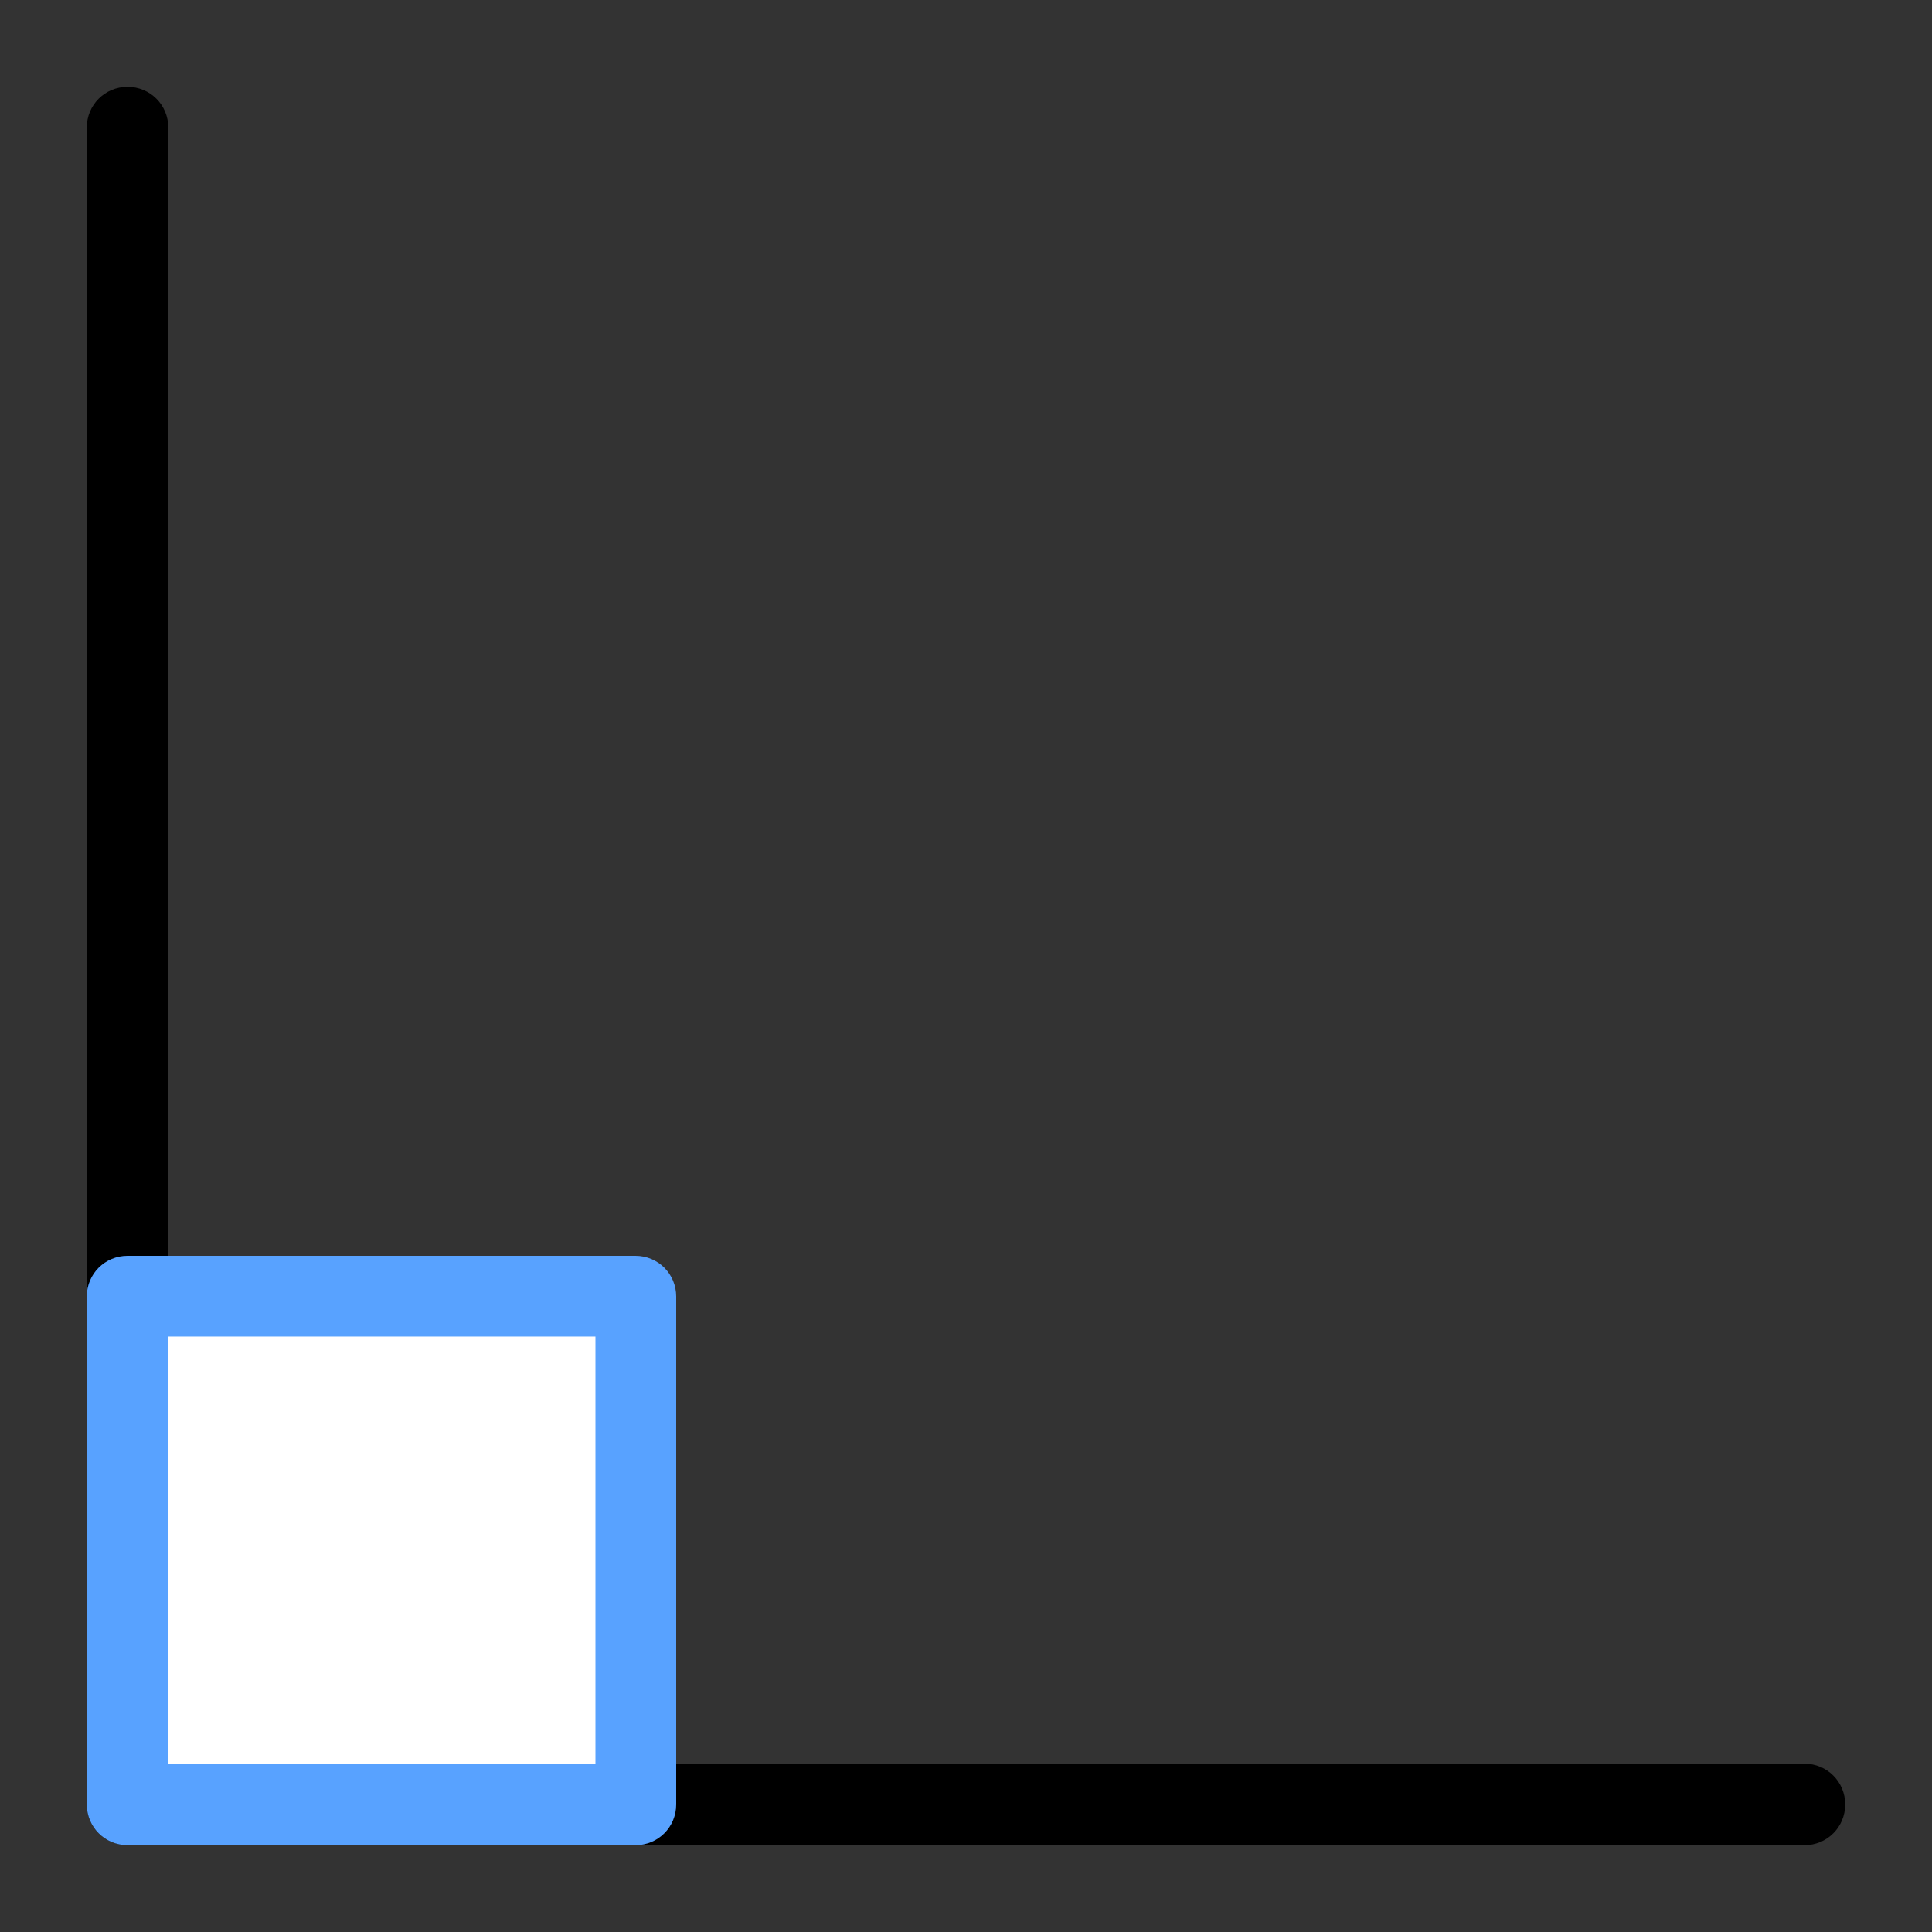 <?xml version="1.0" encoding="utf-8"?>
<!-- Generator: Adobe Illustrator 23.0.1, SVG Export Plug-In . SVG Version: 6.00 Build 0)  -->
<svg version="1.1" id="图层_1" xmlns="http://www.w3.org/2000/svg" xmlns:xlink="http://www.w3.org/1999/xlink" x="0px" y="0px"
	 viewBox="0 0 256 256" style="enable-background:new 0 0 256 256;" xml:space="preserve">
<rect x="0" y="0" width="256" height="256" fill="#333333" stroke="none"/>
<style type="text/css">
	.st0{fill:#FFFFFF;}
	.st1{fill:#58A2FF;}
</style>
<g>
	<path d="M239.1,244.5H16.9c-3,0-5.4-2.4-5.4-5.4V16.9c0-3,2.4-5.4,5.4-5.4s5.4,2.4,5.4,5.4v216.8h216.8c3,0,5.4,2.4,5.4,5.4
		C244.5,242.1,242.1,244.5,239.1,244.5z"/>
	<g>
		<rect x="16.9" y="171.8" class="st0" width="67.3" height="67.3"/>
		<path class="st1" d="M84.2,244.5H16.9c-3,0-5.4-2.4-5.4-5.4v-67.3c0-3,2.4-5.4,5.4-5.4h67.3c3,0,5.4,2.4,5.4,5.4v67.3
			C89.6,242.1,87.2,244.5,84.2,244.5z M22.3,233.7h56.6v-56.6H22.3V233.7z"/>
	</g>
</g>
</svg>
